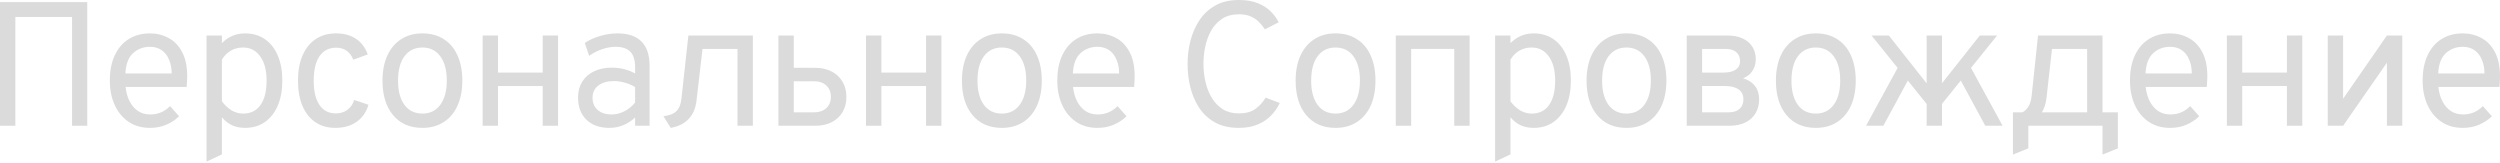 <?xml version="1.0" encoding="UTF-8"?> <svg xmlns="http://www.w3.org/2000/svg" width="906" height="59" viewBox="0 0 906 59" fill="none"> <path d="M0 45.575V0.768H31.621V45.575H26.116V6.145H5.569V45.575H0Z" fill="#DBDBDB"></path> <path d="M54.337 46.344C51.35 46.344 48.769 45.608 46.592 44.135C44.416 42.663 42.741 40.636 41.567 38.054C40.394 35.472 39.807 32.517 39.807 29.189C39.807 25.583 40.415 22.51 41.631 19.971C42.847 17.411 44.544 15.459 46.72 14.114C48.897 12.77 51.436 12.098 54.337 12.098C56.791 12.098 59.042 12.653 61.09 13.762C63.139 14.85 64.771 16.547 65.987 18.851C67.225 21.134 67.844 24.068 67.844 27.652C67.844 28.165 67.822 28.762 67.78 29.445C67.758 30.106 67.716 30.789 67.652 31.493H45.504C45.717 33.477 46.208 35.216 46.976 36.71C47.744 38.204 48.758 39.377 50.017 40.231C51.276 41.063 52.758 41.479 54.465 41.479C55.852 41.479 57.133 41.233 58.306 40.743C59.501 40.252 60.61 39.495 61.635 38.47L64.899 42.119C63.683 43.335 62.168 44.349 60.354 45.159C58.562 45.949 56.556 46.344 54.337 46.344ZM45.44 26.628H62.211C62.211 24.772 61.901 23.119 61.282 21.668C60.685 20.195 59.8 19.043 58.626 18.211C57.453 17.379 56.023 16.963 54.337 16.963C51.969 16.963 49.931 17.731 48.224 19.267C46.539 20.803 45.611 23.257 45.44 26.628Z" fill="#DBDBDB"></path> <path d="M74.851 58.57V12.866H80.42V15.619C82.767 13.271 85.562 12.098 88.805 12.098C91.579 12.098 93.969 12.791 95.974 14.178C98.001 15.565 99.559 17.539 100.647 20.099C101.757 22.66 102.311 25.689 102.311 29.189C102.311 32.688 101.757 35.728 100.647 38.31C99.537 40.871 97.969 42.855 95.942 44.263C93.937 45.65 91.558 46.344 88.805 46.344C87.077 46.344 85.519 46.034 84.132 45.415C82.745 44.775 81.508 43.804 80.42 42.503V55.945L74.851 58.57ZM88.101 41.159C90.853 41.159 92.955 40.124 94.406 38.054C95.878 35.985 96.614 33.029 96.614 29.189C96.614 25.497 95.846 22.585 94.31 20.451C92.774 18.296 90.704 17.219 88.101 17.219C86.437 17.219 84.943 17.603 83.62 18.371C82.297 19.139 81.231 20.227 80.42 21.636V36.742C81.55 38.214 82.756 39.324 84.036 40.071C85.317 40.796 86.671 41.159 88.101 41.159Z" fill="#DBDBDB"></path> <path d="M121.562 46.344C118.745 46.344 116.324 45.661 114.297 44.295C112.27 42.908 110.712 40.945 109.624 38.406C108.536 35.846 107.992 32.795 107.992 29.253C107.992 25.689 108.546 22.628 109.656 20.067C110.765 17.507 112.344 15.544 114.393 14.178C116.462 12.791 118.937 12.098 121.818 12.098C124.634 12.098 127.024 12.749 128.987 14.05C130.95 15.352 132.38 17.24 133.276 19.715L128.027 21.636C127.494 20.227 126.693 19.15 125.627 18.403C124.581 17.656 123.333 17.283 121.882 17.283C119.236 17.283 117.209 18.307 115.801 20.355C114.393 22.404 113.689 25.369 113.689 29.253C113.689 33.051 114.382 35.974 115.769 38.022C117.156 40.071 119.13 41.095 121.69 41.095C123.333 41.095 124.73 40.668 125.883 39.815C127.056 38.961 127.878 37.766 128.347 36.23L133.532 37.958C132.742 40.647 131.302 42.716 129.211 44.167C127.12 45.618 124.57 46.344 121.562 46.344Z" fill="#DBDBDB"></path> <path d="M153.081 46.344C148.6 46.344 145.069 44.818 142.487 41.767C139.906 38.694 138.615 34.523 138.615 29.253C138.615 25.732 139.201 22.692 140.375 20.131C141.549 17.571 143.213 15.597 145.368 14.21C147.544 12.802 150.115 12.098 153.081 12.098C156.068 12.098 158.639 12.791 160.794 14.178C162.971 15.544 164.635 17.507 165.787 20.067C166.961 22.628 167.547 25.668 167.547 29.189C167.547 32.709 166.961 35.761 165.787 38.342C164.614 40.903 162.939 42.876 160.762 44.263C158.607 45.65 156.047 46.344 153.081 46.344ZM153.081 41.159C155.834 41.159 157.989 40.103 159.546 37.99C161.125 35.856 161.915 32.923 161.915 29.189C161.915 25.433 161.125 22.5 159.546 20.387C157.989 18.275 155.834 17.219 153.081 17.219C150.307 17.219 148.142 18.275 146.584 20.387C145.026 22.478 144.248 25.433 144.248 29.253C144.248 32.987 145.026 35.91 146.584 38.022C148.142 40.113 150.307 41.159 153.081 41.159Z" fill="#DBDBDB"></path> <path d="M174.909 45.575V12.866H180.478V26.308H196.672V12.866H202.241V45.575H196.672V31.173H180.478V45.575H174.909Z" fill="#DBDBDB"></path> <path d="M220.881 46.344C217.339 46.344 214.555 45.362 212.528 43.399C210.501 41.436 209.487 38.748 209.487 35.334C209.487 33.136 209.989 31.227 210.992 29.605C211.994 27.983 213.413 26.735 215.248 25.86C217.083 24.964 219.238 24.516 221.713 24.516C223.314 24.516 224.807 24.697 226.194 25.06C227.602 25.401 228.925 25.924 230.163 26.628V24.324C230.163 21.785 229.587 19.929 228.434 18.755C227.282 17.56 225.49 16.963 223.058 16.963C221.5 16.963 219.878 17.251 218.193 17.827C216.528 18.403 214.971 19.203 213.52 20.227L211.92 15.555C213.563 14.466 215.43 13.624 217.521 13.026C219.633 12.407 221.713 12.098 223.762 12.098C227.645 12.098 230.557 13.09 232.499 15.075C234.441 17.038 235.412 19.971 235.412 23.876V45.575H230.163V42.567C228.883 43.783 227.442 44.722 225.842 45.383C224.242 46.023 222.588 46.344 220.881 46.344ZM221.713 41.479C223.228 41.479 224.722 41.105 226.194 40.359C227.688 39.612 229.011 38.556 230.163 37.19V31.557C229.075 30.874 227.837 30.341 226.45 29.957C225.063 29.573 223.74 29.381 222.481 29.381C220.092 29.381 218.203 29.925 216.817 31.013C215.43 32.08 214.736 33.541 214.736 35.398C214.736 37.275 215.355 38.758 216.592 39.846C217.83 40.935 219.537 41.479 221.713 41.479Z" fill="#DBDBDB"></path> <path d="M243.068 46.344L240.443 42.119C242.598 41.863 244.167 41.244 245.148 40.263C246.151 39.281 246.759 37.724 246.972 35.59L249.469 12.866H272.833V45.575H267.264V17.731H254.59L252.413 36.486C252.093 39.238 251.144 41.447 249.565 43.111C247.986 44.775 245.82 45.853 243.068 46.344Z" fill="#DBDBDB"></path> <path d="M282.093 45.575V12.866H287.662V24.58H295.471C297.711 24.58 299.674 25.017 301.36 25.892C303.067 26.767 304.39 28.005 305.329 29.605C306.267 31.184 306.737 33.029 306.737 35.142C306.737 37.233 306.267 39.068 305.329 40.647C304.39 42.204 303.077 43.42 301.392 44.295C299.706 45.149 297.733 45.575 295.471 45.575H282.093ZM287.662 40.711H294.959C296.858 40.711 298.351 40.209 299.44 39.206C300.549 38.182 301.104 36.806 301.104 35.078C301.104 33.349 300.549 31.984 299.44 30.981C298.351 29.957 296.858 29.445 294.959 29.445H287.662V40.711Z" fill="#DBDBDB"></path> <path d="M313.841 45.575V12.866H319.41V26.308H335.604V12.866H341.173V45.575H335.604V31.173H319.41V45.575H313.841Z" fill="#DBDBDB"></path> <path d="M363.073 46.344C358.593 46.344 355.061 44.818 352.48 41.767C349.898 38.694 348.607 34.523 348.607 29.253C348.607 25.732 349.194 22.692 350.367 20.131C351.541 17.571 353.205 15.597 355.36 14.21C357.537 12.802 360.108 12.098 363.073 12.098C366.061 12.098 368.632 12.791 370.787 14.178C372.963 15.544 374.627 17.507 375.78 20.067C376.953 22.628 377.54 25.668 377.54 29.189C377.54 32.709 376.953 35.761 375.78 38.342C374.606 40.903 372.931 42.876 370.755 44.263C368.6 45.65 366.039 46.344 363.073 46.344ZM363.073 41.159C365.826 41.159 367.981 40.103 369.539 37.99C371.117 35.856 371.907 32.923 371.907 29.189C371.907 25.433 371.117 22.5 369.539 20.387C367.981 18.275 365.826 17.219 363.073 17.219C360.3 17.219 358.134 18.275 356.576 20.387C355.019 22.478 354.24 25.433 354.24 29.253C354.24 32.987 355.019 35.91 356.576 38.022C358.134 40.113 360.3 41.159 363.073 41.159Z" fill="#DBDBDB"></path> <path d="M397.699 46.344C394.712 46.344 392.13 45.608 389.953 44.135C387.777 42.663 386.102 40.636 384.929 38.054C383.755 35.472 383.168 32.517 383.168 29.189C383.168 25.583 383.776 22.51 384.993 19.971C386.209 17.411 387.905 15.459 390.081 14.114C392.258 12.77 394.797 12.098 397.699 12.098C400.152 12.098 402.403 12.653 404.452 13.762C406.5 14.85 408.132 16.547 409.349 18.851C410.586 21.134 411.205 24.068 411.205 27.652C411.205 28.165 411.184 28.762 411.141 29.445C411.12 30.106 411.077 30.789 411.013 31.493H388.865C389.079 33.477 389.569 35.216 390.337 36.71C391.106 38.204 392.119 39.377 393.378 40.231C394.637 41.063 396.12 41.479 397.827 41.479C399.214 41.479 400.494 41.233 401.667 40.743C402.862 40.252 403.972 39.495 404.996 38.47L408.26 42.119C407.044 43.335 405.529 44.349 403.716 45.159C401.923 45.949 399.918 46.344 397.699 46.344ZM388.801 26.628H405.572C405.572 24.772 405.263 23.119 404.644 21.668C404.046 20.195 403.161 19.043 401.987 18.211C400.814 17.379 399.384 16.963 397.699 16.963C395.33 16.963 393.293 17.731 391.586 19.267C389.9 20.803 388.972 23.257 388.801 26.628Z" fill="#DBDBDB"></path> <path d="M448.935 46.344C445.543 46.344 442.662 45.682 440.294 44.359C437.925 43.036 436.016 41.265 434.565 39.046C433.114 36.806 432.047 34.31 431.364 31.557C430.703 28.805 430.372 26.01 430.372 23.172C430.372 20.355 430.713 17.581 431.396 14.85C432.1 12.098 433.188 9.602 434.661 7.361C436.133 5.121 438.043 3.339 440.39 2.016C442.758 0.672 445.607 0 448.935 0C451.688 0 454.013 0.395 455.912 1.184C457.833 1.974 459.39 2.987 460.585 4.225C461.801 5.441 462.74 6.721 463.401 8.065L458.409 10.626C457.704 9.58 456.936 8.652 456.104 7.841C455.272 7.009 454.28 6.358 453.128 5.889C451.976 5.42 450.578 5.185 448.935 5.185C446.545 5.185 444.529 5.729 442.886 6.817C441.243 7.905 439.92 9.335 438.917 11.106C437.936 12.877 437.221 14.818 436.773 16.931C436.346 19.043 436.133 21.123 436.133 23.172C436.133 25.391 436.378 27.567 436.869 29.701C437.36 31.834 438.128 33.766 439.173 35.494C440.219 37.201 441.542 38.566 443.142 39.59C444.764 40.593 446.695 41.095 448.935 41.095C451.41 41.095 453.394 40.572 454.888 39.526C456.382 38.46 457.641 37.083 458.665 35.398L463.785 37.318C463.017 38.982 461.972 40.497 460.649 41.863C459.326 43.228 457.694 44.317 455.752 45.127C453.832 45.938 451.559 46.344 448.935 46.344Z" fill="#DBDBDB"></path> <path d="M484.003 46.344C479.522 46.344 475.991 44.818 473.409 41.767C470.827 38.694 469.536 34.523 469.536 29.253C469.536 25.732 470.123 22.692 471.297 20.131C472.47 17.571 474.135 15.597 476.29 14.21C478.466 12.802 481.037 12.098 484.003 12.098C486.99 12.098 489.561 12.791 491.716 14.178C493.892 15.544 495.557 17.507 496.709 20.067C497.882 22.628 498.469 25.668 498.469 29.189C498.469 32.709 497.882 35.761 496.709 38.342C495.535 40.903 493.86 42.876 491.684 44.263C489.529 45.65 486.969 46.344 484.003 46.344ZM484.003 41.159C486.755 41.159 488.91 40.103 490.468 37.99C492.047 35.856 492.836 32.923 492.836 29.189C492.836 25.433 492.047 22.5 490.468 20.387C488.91 18.275 486.755 17.219 484.003 17.219C481.229 17.219 479.063 18.275 477.506 20.387C475.948 22.478 475.169 25.433 475.169 29.253C475.169 32.987 475.948 35.91 477.506 38.022C479.063 40.113 481.229 41.159 484.003 41.159Z" fill="#DBDBDB"></path> <path d="M505.83 45.575V12.866H532.587V45.575H527.018V17.731H511.399V45.575H505.83Z" fill="#DBDBDB"></path> <path d="M541.829 58.57V12.866H547.398V15.619C549.745 13.271 552.54 12.098 555.784 12.098C558.557 12.098 560.947 12.791 562.953 14.178C564.98 15.565 566.537 17.539 567.626 20.099C568.735 22.66 569.29 25.689 569.29 29.189C569.29 32.688 568.735 35.728 567.626 38.31C566.516 40.871 564.948 42.855 562.921 44.263C560.915 45.65 558.536 46.344 555.784 46.344C554.055 46.344 552.498 46.034 551.111 45.415C549.724 44.775 548.486 43.804 547.398 42.503V55.945L541.829 58.57ZM555.079 41.159C557.832 41.159 559.934 40.124 561.384 38.054C562.857 35.985 563.593 33.029 563.593 29.189C563.593 25.497 562.825 22.585 561.288 20.451C559.752 18.296 557.683 17.219 555.079 17.219C553.415 17.219 551.922 17.603 550.599 18.371C549.276 19.139 548.209 20.227 547.398 21.636V36.742C548.529 38.214 549.735 39.324 551.015 40.071C552.295 40.796 553.65 41.159 555.079 41.159Z" fill="#DBDBDB"></path> <path d="M589.437 46.344C584.956 46.344 581.425 44.818 578.843 41.767C576.261 38.694 574.97 34.523 574.97 29.253C574.97 25.732 575.557 22.692 576.73 20.131C577.904 17.571 579.568 15.597 581.723 14.21C583.9 12.802 586.471 12.098 589.437 12.098C592.424 12.098 594.995 12.791 597.15 14.178C599.326 15.544 600.99 17.507 602.143 20.067C603.316 22.628 603.903 25.668 603.903 29.189C603.903 32.709 603.316 35.761 602.143 38.342C600.969 40.903 599.294 42.876 597.118 44.263C594.963 45.65 592.402 46.344 589.437 46.344ZM589.437 41.159C592.189 41.159 594.344 40.103 595.902 37.99C597.481 35.856 598.27 32.923 598.27 29.189C598.27 25.433 597.481 22.5 595.902 20.387C594.344 18.275 592.189 17.219 589.437 17.219C586.663 17.219 584.497 18.275 582.94 20.387C581.382 22.478 580.603 25.433 580.603 29.253C580.603 32.987 581.382 35.91 582.94 38.022C584.497 40.113 586.663 41.159 589.437 41.159Z" fill="#DBDBDB"></path> <path d="M611.264 45.575V12.866H625.987C628.163 12.866 630.019 13.229 631.555 13.954C633.092 14.658 634.265 15.661 635.076 16.963C635.887 18.243 636.292 19.758 636.292 21.508C636.292 23.065 635.887 24.463 635.076 25.7C634.287 26.916 633.156 27.802 631.684 28.357C633.604 28.954 635.055 29.904 636.036 31.205C637.018 32.485 637.509 34.075 637.509 35.974C637.509 37.852 637.092 39.516 636.26 40.967C635.428 42.396 634.201 43.527 632.58 44.359C630.979 45.17 629.016 45.575 626.691 45.575H611.264ZM616.833 40.711H626.371C627.523 40.711 628.504 40.529 629.315 40.167C630.126 39.782 630.745 39.238 631.171 38.534C631.598 37.809 631.812 36.934 631.812 35.91C631.812 34.886 631.545 34.022 631.011 33.318C630.499 32.613 629.731 32.08 628.707 31.717C627.704 31.355 626.456 31.173 624.962 31.173H616.833V40.711ZM616.833 26.308H624.514C626.499 26.308 628.003 25.956 629.027 25.252C630.073 24.527 630.595 23.513 630.595 22.212C630.595 21.273 630.393 20.473 629.987 19.811C629.582 19.128 628.984 18.616 628.195 18.275C627.427 17.912 626.499 17.731 625.411 17.731H616.833V26.308Z" fill="#DBDBDB"></path> <path d="M658.059 46.344C653.578 46.344 650.047 44.818 647.465 41.767C644.883 38.694 643.592 34.523 643.592 29.253C643.592 25.732 644.179 22.692 645.353 20.131C646.526 17.571 648.191 15.597 650.346 14.21C652.522 12.802 655.093 12.098 658.059 12.098C661.046 12.098 663.617 12.791 665.772 14.178C667.948 15.544 669.613 17.507 670.765 20.067C671.938 22.628 672.525 25.668 672.525 29.189C672.525 32.709 671.938 35.761 670.765 38.342C669.591 40.903 667.916 42.876 665.74 44.263C663.585 45.65 661.025 46.344 658.059 46.344ZM658.059 41.159C660.811 41.159 662.966 40.103 664.524 37.99C666.103 35.856 666.892 32.923 666.892 29.189C666.892 25.433 666.103 22.5 664.524 20.387C662.966 18.275 660.811 17.219 658.059 17.219C655.285 17.219 653.119 18.275 651.562 20.387C650.004 22.478 649.225 25.433 649.225 29.253C649.225 32.987 650.004 35.91 651.562 38.022C653.119 40.113 655.285 41.159 658.059 41.159Z" fill="#DBDBDB"></path> <path d="M699.684 39.495L678.24 12.866H684.513L699.684 32.069V39.495ZM701.86 40.007V32.581L717.479 12.866H723.752L701.86 40.007ZM676.256 45.575L689.25 21.764L692.963 26.308L682.529 45.575H676.256ZM698.211 45.575V12.866H703.78V45.575H698.211ZM719.463 45.575L709.029 26.308L712.742 21.764L725.736 45.575H719.463Z" fill="#DBDBDB"></path> <path d="M729.496 56.009V40.711H732.888C733.784 40.263 734.531 39.548 735.128 38.566C735.726 37.563 736.11 36.251 736.281 34.63L738.585 12.866H761.949V40.711H767.518V53.769L761.949 56.009V45.575H735.064V53.769L729.496 56.009ZM739.993 40.711H756.38V17.731H743.642L741.658 35.462C741.53 36.571 741.316 37.563 741.017 38.438C740.719 39.313 740.377 40.071 739.993 40.711Z" fill="#DBDBDB"></path> <path d="M786.435 46.344C783.448 46.344 780.866 45.608 778.69 44.135C776.514 42.663 774.839 40.636 773.665 38.054C772.492 35.472 771.905 32.517 771.905 29.189C771.905 25.583 772.513 22.51 773.729 19.971C774.945 17.411 776.642 15.459 778.818 14.114C780.994 12.77 783.534 12.098 786.435 12.098C788.889 12.098 791.14 12.653 793.188 13.762C795.237 14.85 796.869 16.547 798.085 18.851C799.323 21.134 799.942 24.068 799.942 27.652C799.942 28.165 799.92 28.762 799.878 29.445C799.856 30.106 799.814 30.789 799.75 31.493H777.602C777.815 33.477 778.306 35.216 779.074 36.71C779.842 38.204 780.856 39.377 782.115 40.231C783.374 41.063 784.856 41.479 786.563 41.479C787.95 41.479 789.231 41.233 790.404 40.743C791.599 40.252 792.708 39.495 793.733 38.47L796.997 42.119C795.781 43.335 794.266 44.349 792.452 45.159C790.66 45.949 788.654 46.344 786.435 46.344ZM777.538 26.628H794.309C794.309 24.772 793.999 23.119 793.38 21.668C792.783 20.195 791.898 19.043 790.724 18.211C789.551 17.379 788.121 16.963 786.435 16.963C784.067 16.963 782.029 17.731 780.322 19.267C778.637 20.803 777.709 23.257 777.538 26.628Z" fill="#DBDBDB"></path> <path d="M807.011 45.575V12.866H812.58V26.308H828.775V12.866H834.344V45.575H828.775V31.173H812.58V45.575H807.011Z" fill="#DBDBDB"></path> <path d="M843.573 45.575V12.866H849.142V35.782L865.016 12.866H870.585V45.575H865.016V22.724L849.142 45.575H843.573Z" fill="#DBDBDB"></path> <path d="M892.494 46.344C889.507 46.344 886.925 45.608 884.749 44.135C882.573 42.663 880.898 40.636 879.724 38.054C878.551 35.472 877.964 32.517 877.964 29.189C877.964 25.583 878.572 22.51 879.788 19.971C881.004 17.411 882.701 15.459 884.877 14.114C887.053 12.77 889.592 12.098 892.494 12.098C894.948 12.098 897.199 12.653 899.247 13.762C901.296 14.85 902.928 16.547 904.144 18.851C905.382 21.134 906 24.068 906 27.652C906 28.165 905.979 28.762 905.936 29.445C905.915 30.106 905.872 30.789 905.808 31.493H883.661C883.874 33.477 884.365 35.216 885.133 36.71C885.901 38.204 886.915 39.377 888.174 40.231C889.432 41.063 890.915 41.479 892.622 41.479C894.009 41.479 895.289 41.233 896.463 40.743C897.658 40.252 898.767 39.495 899.791 38.47L903.056 42.119C901.84 43.335 900.325 44.349 898.511 45.159C896.719 45.949 894.713 46.344 892.494 46.344ZM883.597 26.628H900.368C900.368 24.772 900.058 23.119 899.439 21.668C898.842 20.195 897.956 19.043 896.783 18.211C895.609 17.379 894.18 16.963 892.494 16.963C890.126 16.963 888.088 17.731 886.381 19.267C884.696 20.803 883.767 23.257 883.597 26.628Z" fill="#DBDBDB"></path> </svg> 